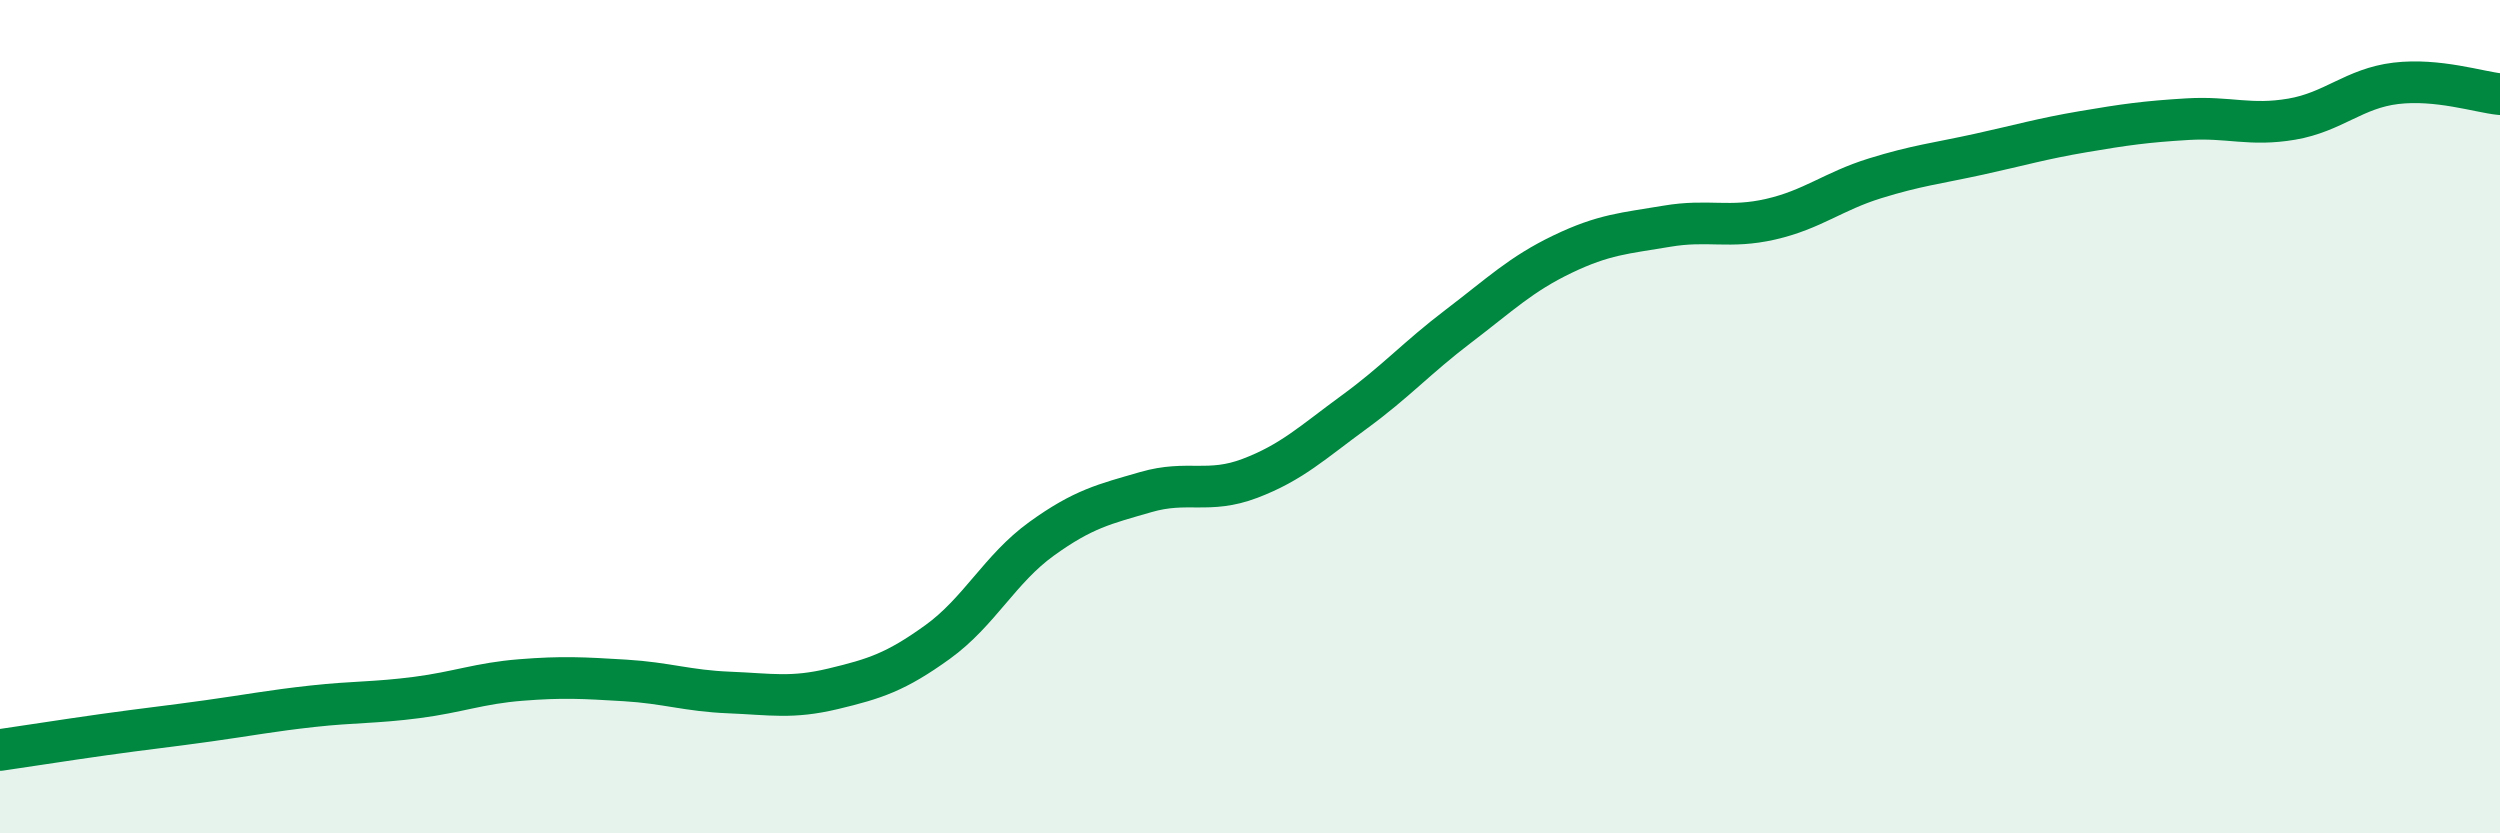 
    <svg width="60" height="20" viewBox="0 0 60 20" xmlns="http://www.w3.org/2000/svg">
      <path
        d="M 0,18 C 0.5,17.93 1.5,17.77 2.5,17.63 C 3.5,17.49 4,17.44 5,17.3 C 6,17.16 6.5,17.06 7.5,16.95 C 8.5,16.84 9,16.87 10,16.74 C 11,16.61 11.5,16.4 12.5,16.32 C 13.5,16.24 14,16.27 15,16.33 C 16,16.39 16.5,16.58 17.5,16.62 C 18.5,16.66 19,16.77 20,16.53 C 21,16.29 21.5,16.13 22.5,15.41 C 23.5,14.69 24,13.65 25,12.93 C 26,12.21 26.5,12.1 27.5,11.81 C 28.5,11.52 29,11.86 30,11.48 C 31,11.1 31.5,10.62 32.5,9.89 C 33.5,9.16 34,8.59 35,7.83 C 36,7.07 36.5,6.58 37.5,6.1 C 38.5,5.62 39,5.6 40,5.43 C 41,5.26 41.5,5.49 42.5,5.26 C 43.5,5.03 44,4.59 45,4.28 C 46,3.97 46.5,3.92 47.5,3.7 C 48.5,3.48 49,3.33 50,3.16 C 51,2.99 51.5,2.92 52.5,2.86 C 53.5,2.8 54,3.03 55,2.86 C 56,2.69 56.5,2.12 57.5,2 C 58.5,1.88 59.5,2.21 60,2.26L60 20L0 20Z"
        fill="#008740"
        opacity="0.1"
        stroke-linecap="round"
        stroke-linejoin="round"
      />
      <path
        d="M 0,18 C 0.5,17.93 1.5,17.77 2.5,17.63 C 3.5,17.49 4,17.44 5,17.3 C 6,17.16 6.5,17.06 7.5,16.95 C 8.5,16.84 9,16.87 10,16.74 C 11,16.61 11.5,16.4 12.5,16.32 C 13.5,16.24 14,16.27 15,16.33 C 16,16.39 16.5,16.58 17.5,16.62 C 18.5,16.66 19,16.77 20,16.53 C 21,16.29 21.5,16.13 22.5,15.41 C 23.5,14.69 24,13.65 25,12.93 C 26,12.21 26.5,12.1 27.5,11.81 C 28.5,11.52 29,11.86 30,11.48 C 31,11.1 31.5,10.62 32.5,9.89 C 33.5,9.16 34,8.59 35,7.83 C 36,7.07 36.5,6.58 37.5,6.1 C 38.5,5.62 39,5.6 40,5.43 C 41,5.26 41.5,5.49 42.5,5.26 C 43.5,5.03 44,4.59 45,4.28 C 46,3.97 46.5,3.92 47.5,3.7 C 48.5,3.48 49,3.33 50,3.16 C 51,2.99 51.5,2.92 52.5,2.86 C 53.5,2.8 54,3.03 55,2.86 C 56,2.69 56.5,2.12 57.5,2 C 58.5,1.88 59.5,2.21 60,2.26"
        stroke="#008740"
        stroke-width="1"
        fill="none"
        stroke-linecap="round"
        stroke-linejoin="round"
      />
    </svg>
  